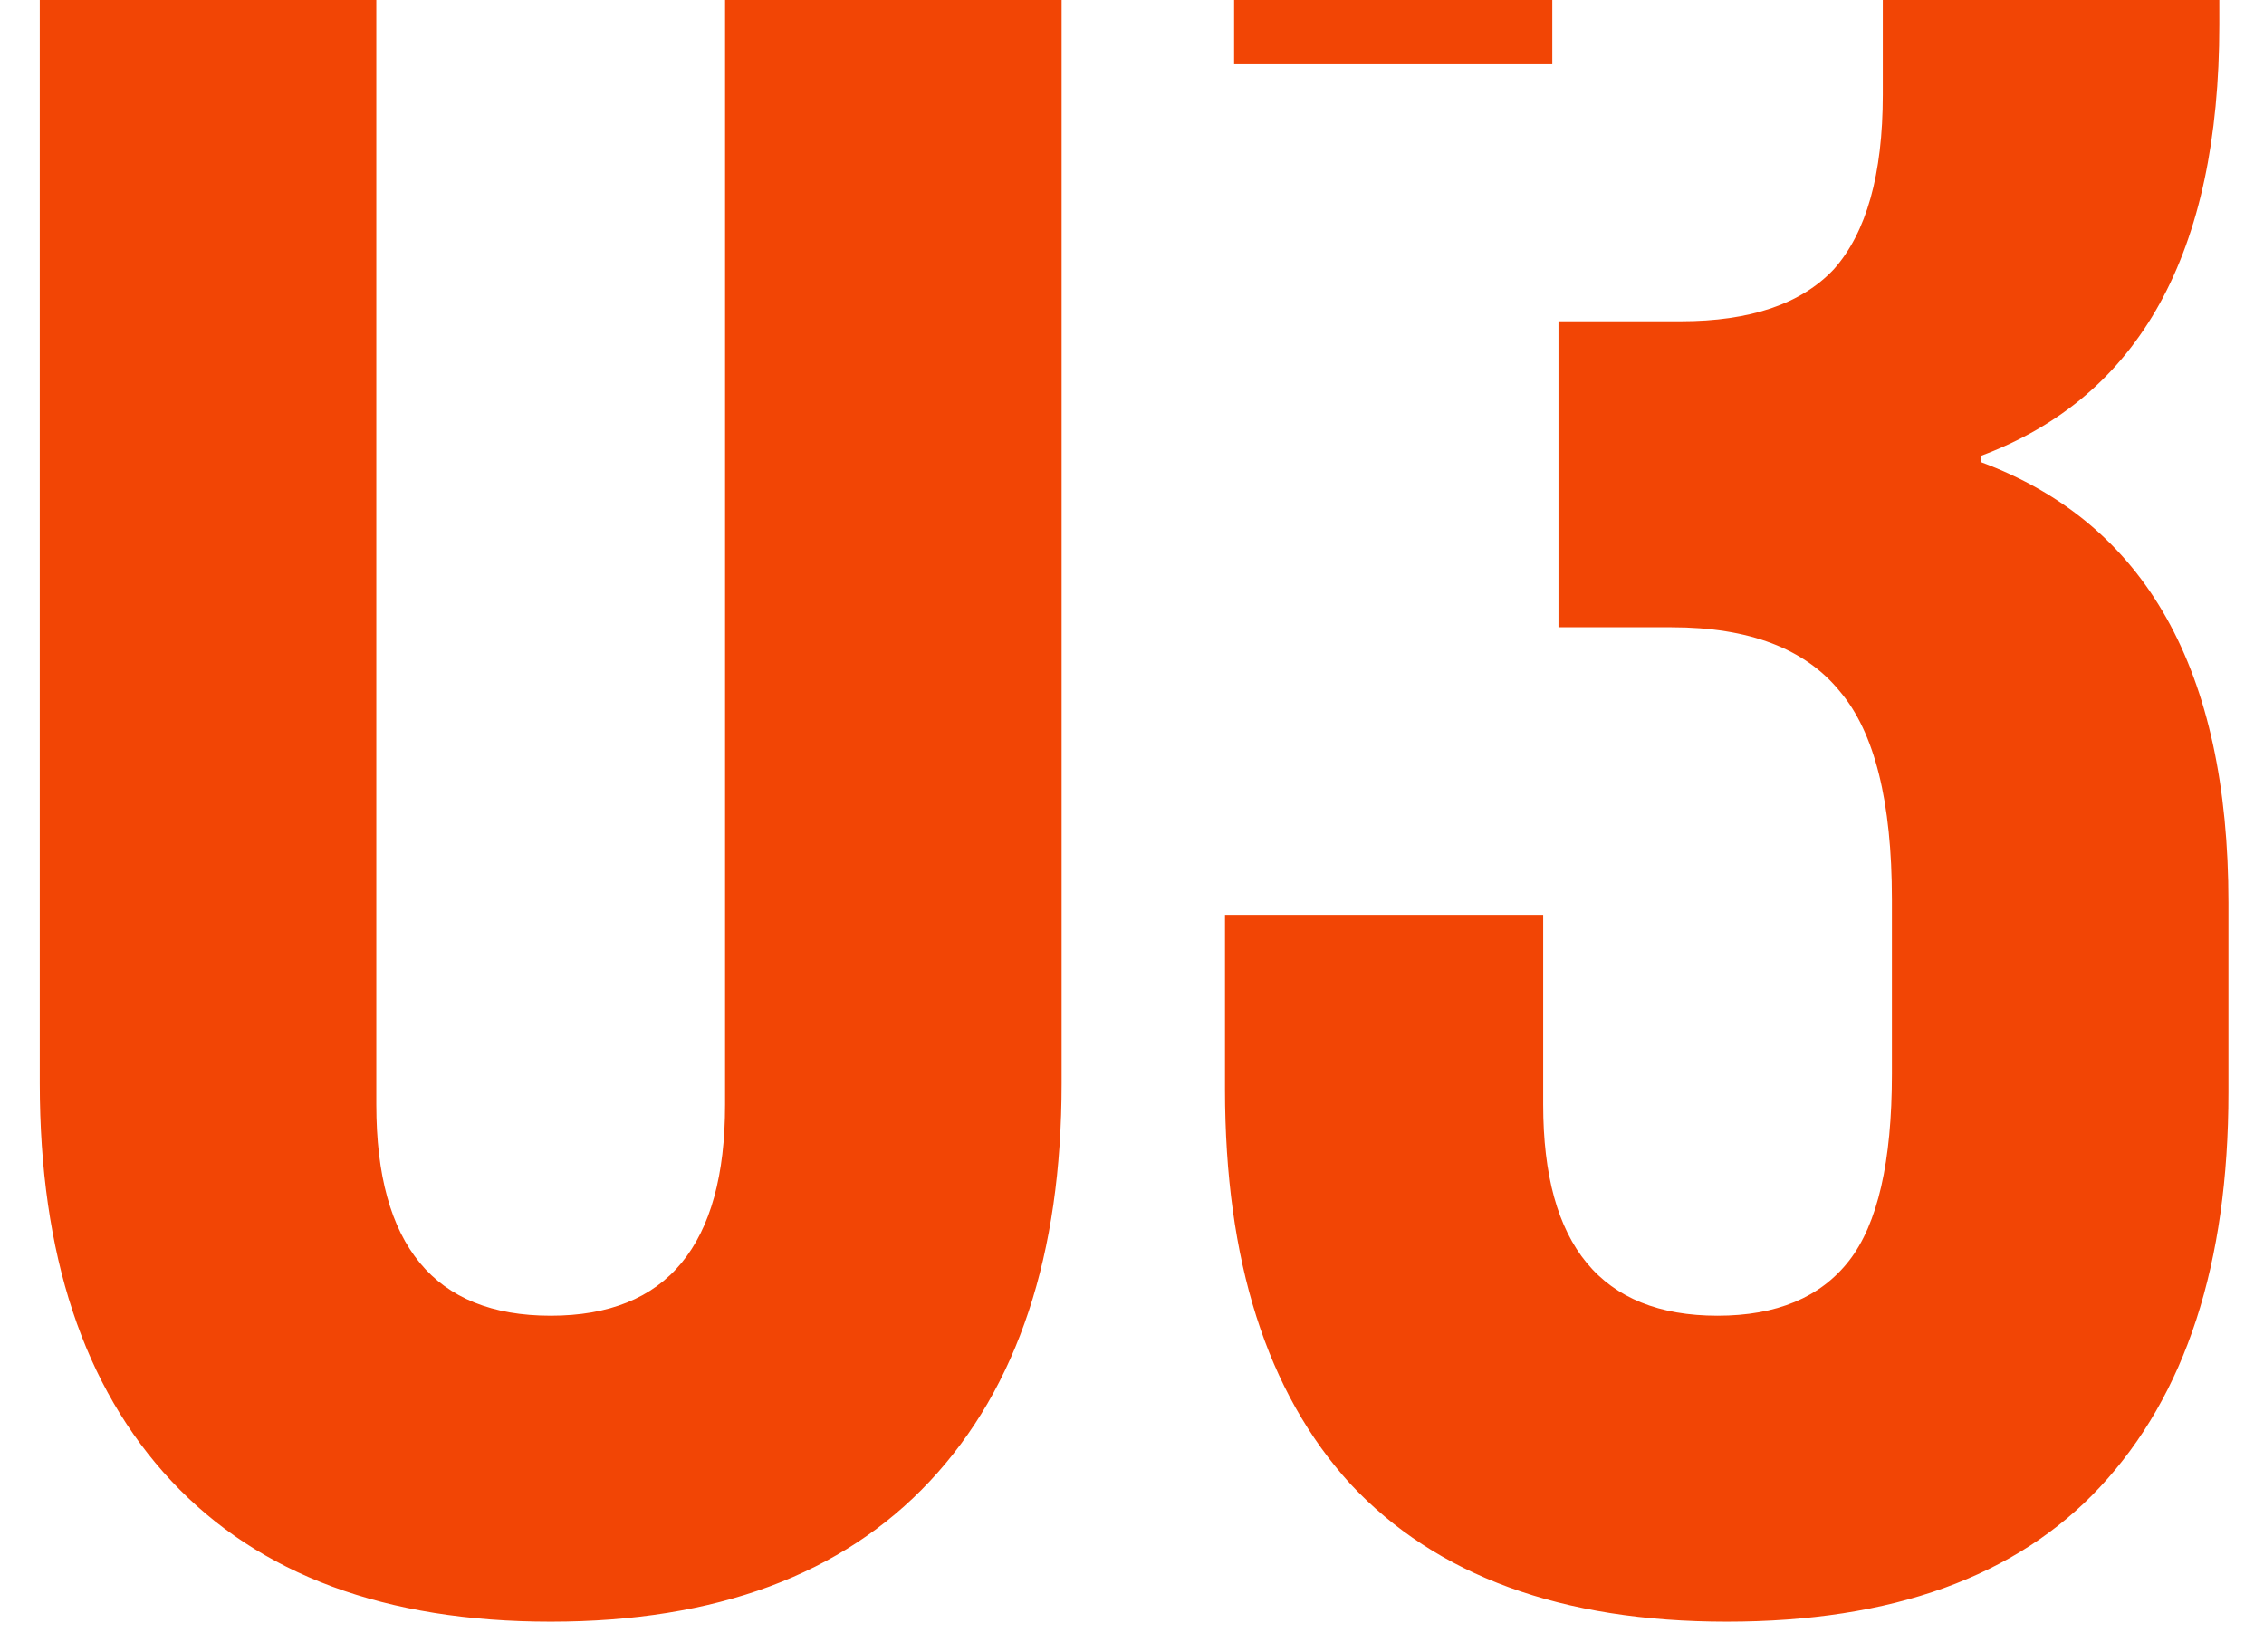 <?xml version="1.0" encoding="UTF-8"?> <svg xmlns="http://www.w3.org/2000/svg" width="37" height="27" viewBox="0 0 37 27" fill="none"><path d="M0.65 17.7V-0.7C0.65 -3.5 1.367 -5.667 2.8 -7.2C4.233 -8.733 6.3 -9.5 9 -9.5C11.7 -9.5 13.767 -8.733 15.2 -7.2C16.633 -5.667 17.35 -3.5 17.35 -0.7V17.7C17.35 20.5 16.633 22.667 15.2 24.2C13.767 25.733 11.7 26.5 9 26.5C6.3 26.5 4.233 25.733 2.8 24.2C1.367 22.667 0.65 20.5 0.65 17.7ZM11.85 18.05V-1.05C11.85 -3.35 10.9 -4.5 9 -4.5C7.1 -4.5 6.15 -3.35 6.15 -1.05V18.05C6.15 20.35 7.1 21.5 9 21.5C10.9 21.5 11.85 20.35 11.85 18.05ZM20.02 17.8V14.95H25.22V18.05C25.22 20.35 26.169 21.5 28.07 21.5C29.036 21.5 29.753 21.2 30.22 20.6C30.686 20 30.919 18.983 30.919 17.55V14.7C30.919 13.1 30.636 11.967 30.07 11.3C29.503 10.6 28.586 10.25 27.32 10.25H25.47V5.25H27.47C28.603 5.25 29.436 4.967 29.97 4.4C30.503 3.8 30.77 2.85 30.77 1.55V-1C30.77 -3.333 29.853 -4.5 28.02 -4.5C26.253 -4.5 25.369 -3.417 25.369 -1.25V1.05H20.169V-0.8C20.169 -3.6 20.853 -5.75 22.22 -7.25C23.619 -8.75 25.619 -9.5 28.22 -9.5C30.853 -9.5 32.853 -8.75 34.219 -7.25C35.586 -5.783 36.27 -3.65 36.27 -0.85V0.4C36.27 4.133 34.969 6.483 32.37 7.45V7.55C35.069 8.55 36.419 10.95 36.419 14.75V17.85C36.419 20.65 35.719 22.8 34.319 24.3C32.953 25.767 30.919 26.5 28.22 26.5C25.52 26.5 23.47 25.75 22.07 24.25C20.703 22.75 20.02 20.6 20.02 17.8Z" fill="#F24505"></path></svg> 